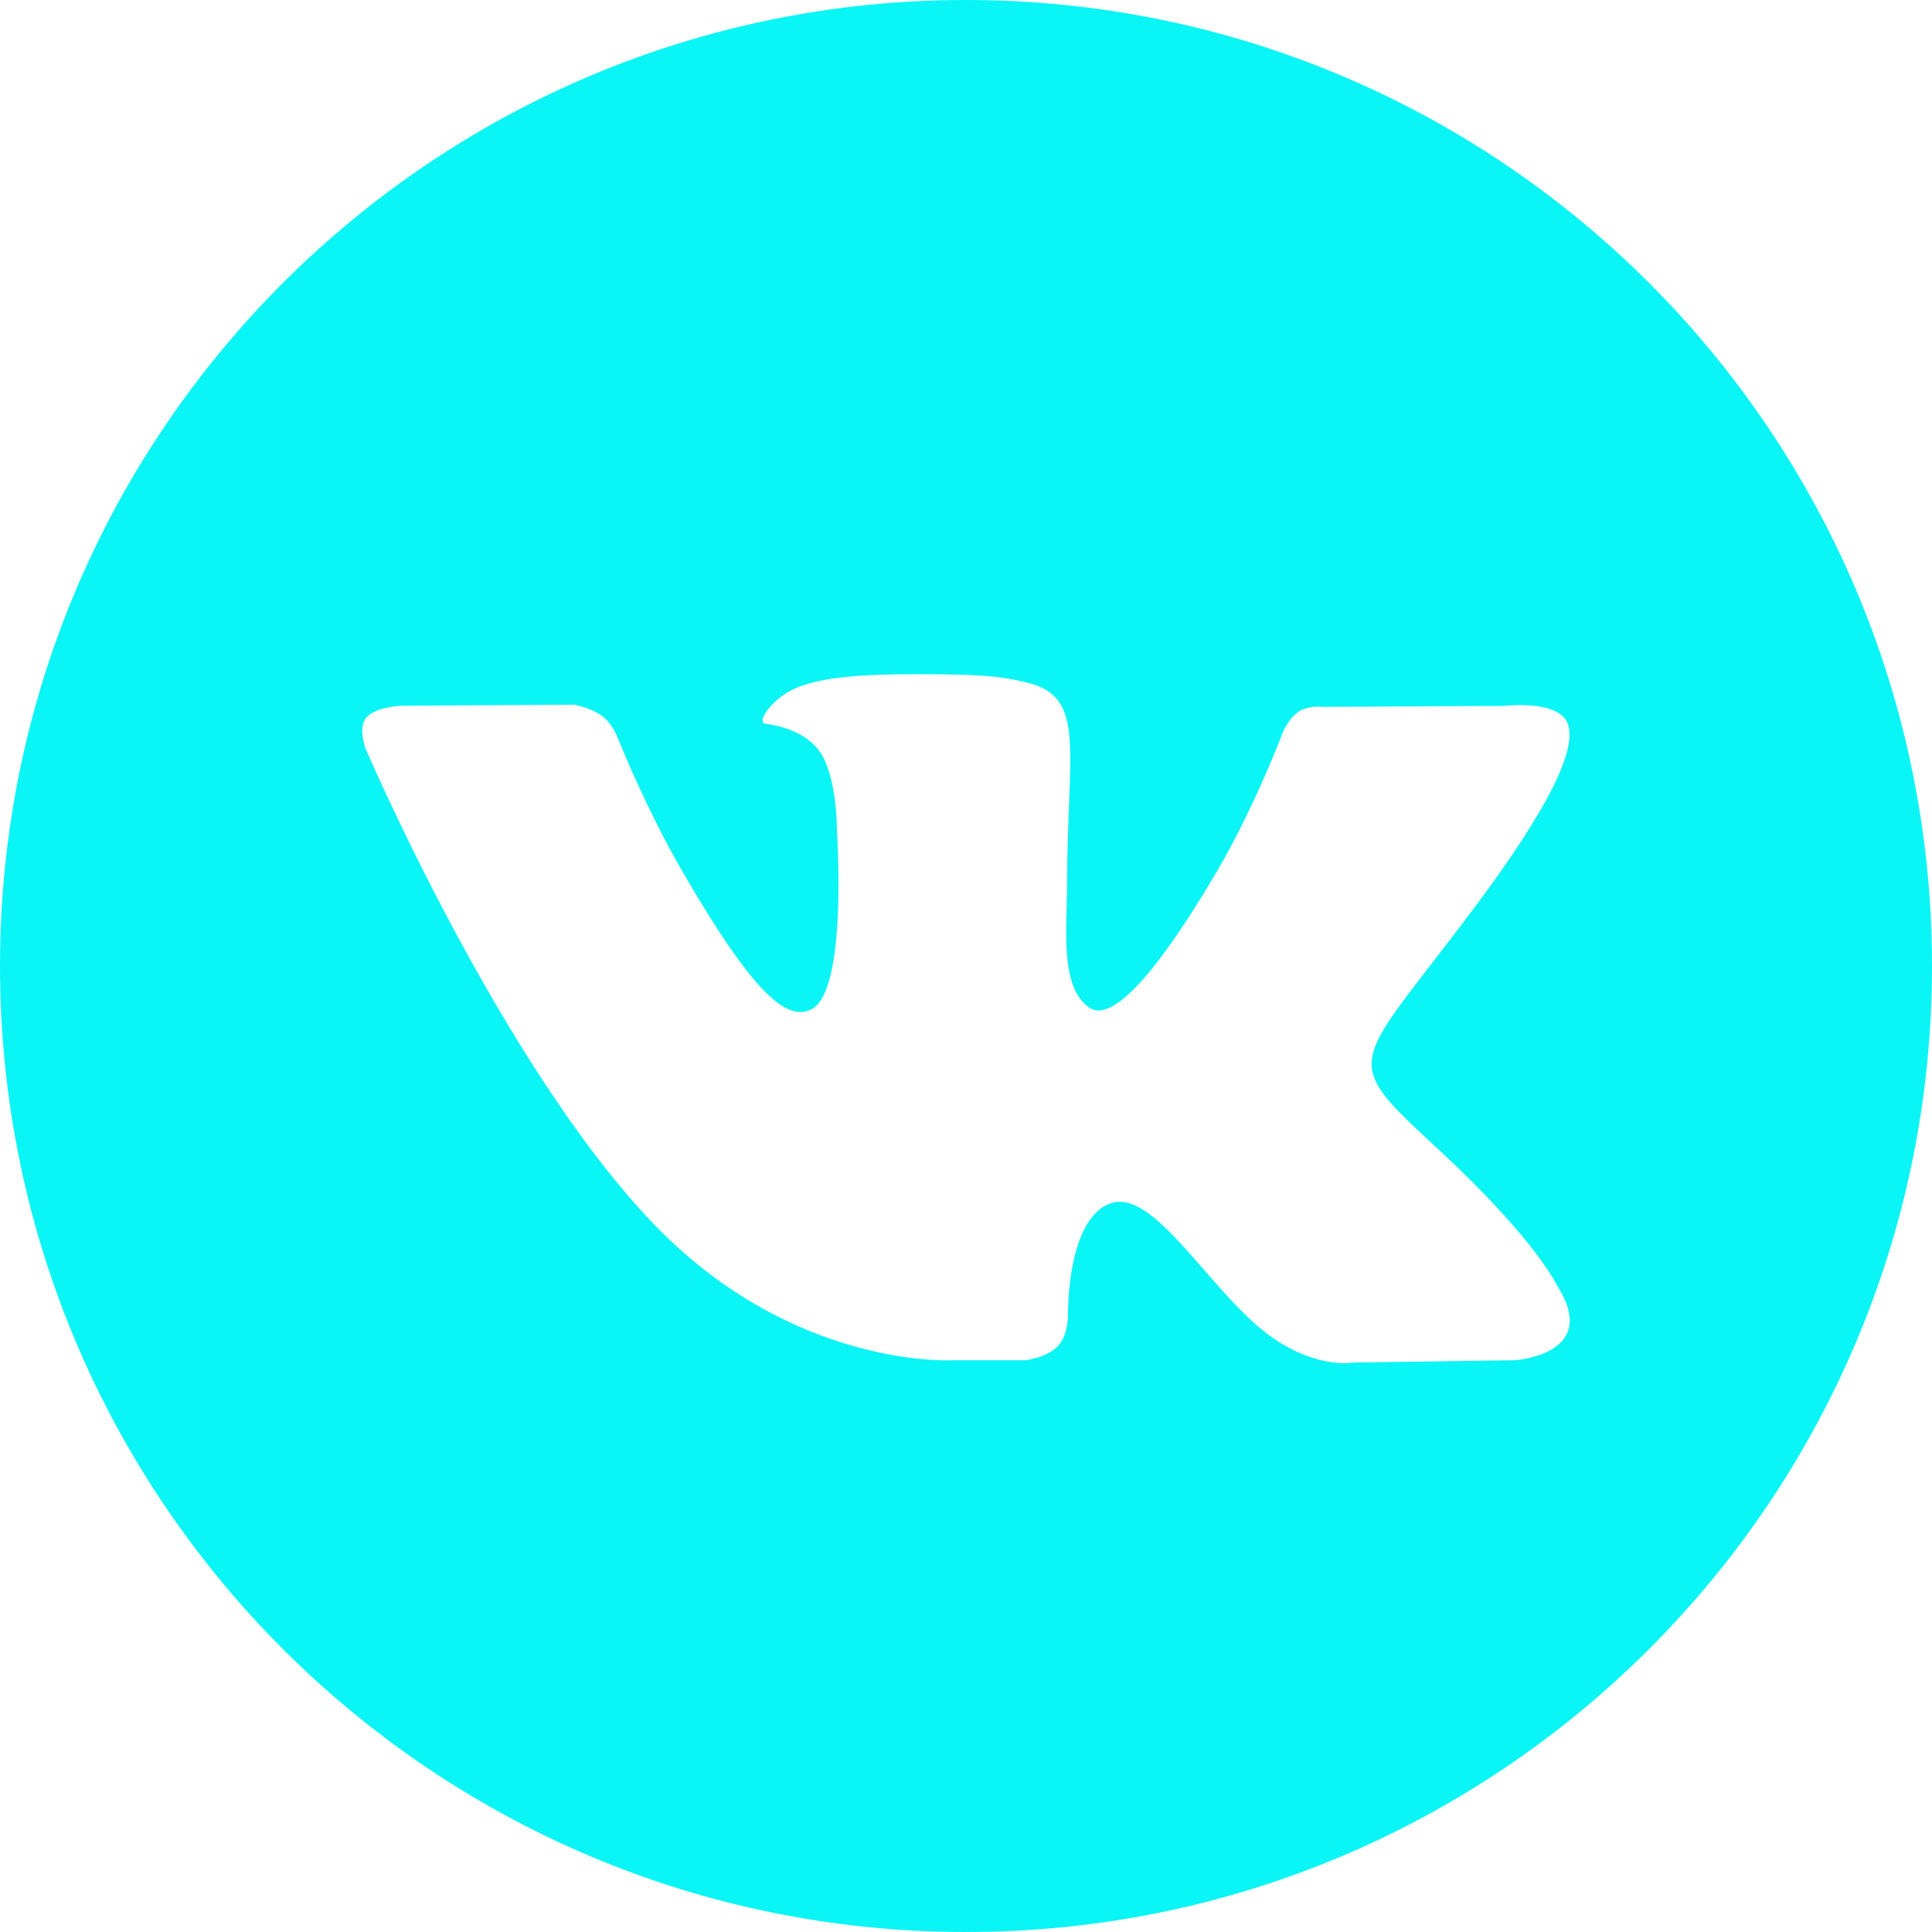 <?xml version="1.0" encoding="UTF-8"?> <svg xmlns="http://www.w3.org/2000/svg" width="32" height="32" viewBox="0 0 32 32" fill="none"> <g clip-path="url(#clip0_725_112)"> <path fill-rule="evenodd" clip-rule="evenodd" d="M16 32C24.837 32 32 24.837 32 16C32 7.163 24.837 0 16 0C7.163 0 0 7.163 0 16C0 24.837 7.163 32 16 32ZM25.805 21.316C25.813 21.329 25.818 21.339 25.822 21.345C26.484 22.444 25.087 22.53 25.087 22.53L22.415 22.568C22.415 22.568 21.841 22.681 21.086 22.163C20.692 21.891 20.305 21.449 19.938 21.027C19.375 20.382 18.855 19.786 18.411 19.926C17.666 20.162 17.69 21.766 17.69 21.766C17.69 21.766 17.696 22.109 17.526 22.291C17.342 22.49 16.981 22.53 16.981 22.53H15.786C15.786 22.53 13.148 22.689 10.824 20.27C8.292 17.631 6.054 12.397 6.054 12.397C6.054 12.397 5.925 12.054 6.065 11.888C6.223 11.702 6.652 11.689 6.652 11.689L9.509 11.672C9.509 11.672 9.779 11.717 9.972 11.858C10.131 11.974 10.219 12.192 10.219 12.192C10.219 12.192 10.682 13.361 11.293 14.417C12.487 16.481 13.043 16.932 13.45 16.711C14.041 16.388 13.863 13.794 13.863 13.794C13.863 13.794 13.875 12.852 13.566 12.433C13.327 12.108 12.877 12.013 12.678 11.987C12.517 11.966 12.781 11.592 13.123 11.424C13.637 11.173 14.546 11.158 15.618 11.169C16.455 11.178 16.695 11.23 17.022 11.309C17.781 11.492 17.757 12.079 17.706 13.346C17.691 13.724 17.674 14.163 17.674 14.669C17.674 14.784 17.67 14.906 17.667 15.031C17.649 15.679 17.629 16.422 18.055 16.697C18.274 16.838 18.81 16.718 20.149 14.444C20.784 13.367 21.26 12.099 21.26 12.099C21.26 12.099 21.364 11.874 21.525 11.777C21.691 11.678 21.914 11.708 21.914 11.708L24.919 11.691C24.919 11.691 25.823 11.583 25.969 11.991C26.123 12.418 25.632 13.418 24.403 15.056C23.236 16.611 22.669 17.182 22.722 17.688C22.761 18.057 23.129 18.392 23.835 19.047C25.321 20.426 25.714 21.148 25.805 21.316Z" fill="#0AF5F5"></path> </g> <defs> <clipPath id="clip0_725_112"> <rect width="32" height="32" fill="white"></rect> </clipPath> </defs> </svg> 